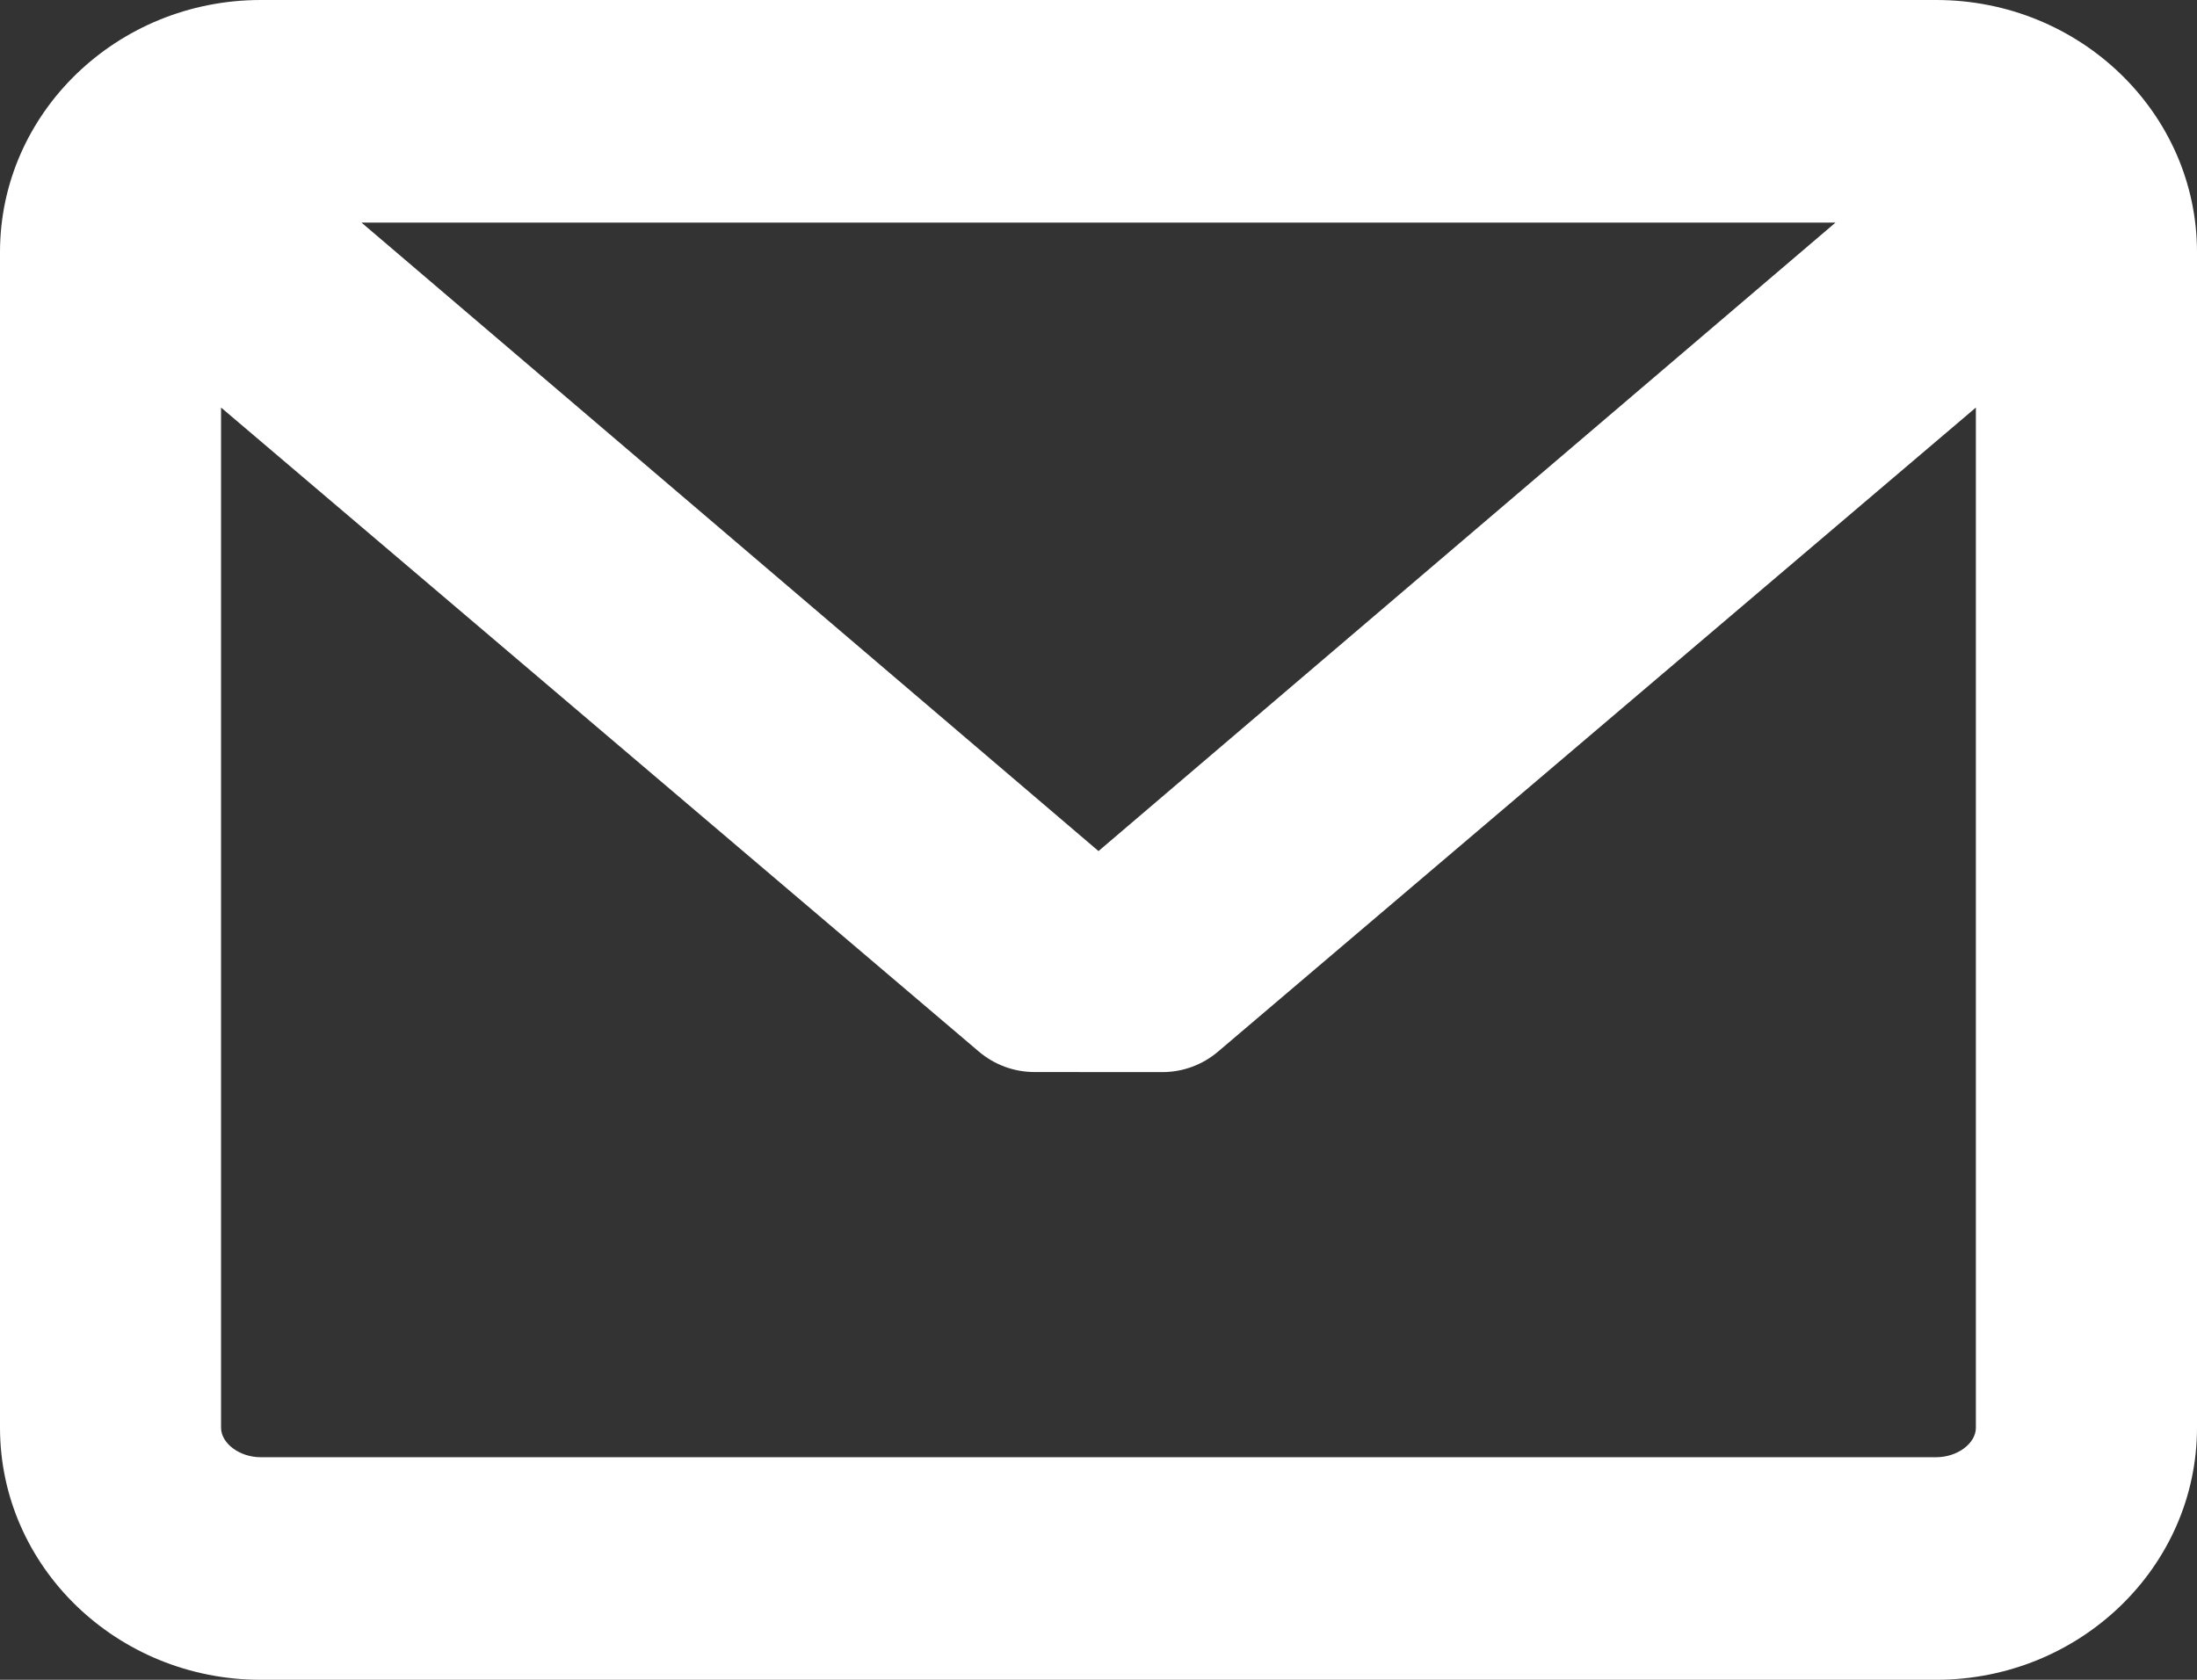 <?xml version="1.0" standalone="no"?>
<!DOCTYPE svg PUBLIC "-//W3C//DTD SVG 1.1//EN" "http://www.w3.org/Graphics/SVG/1.1/DTD/svg11.dtd">
<svg viewBox="0 0 34 26" style="background-color:#ffffff00" version="1.1"
	xmlns="http://www.w3.org/2000/svg" xmlns:xlink="http://www.w3.org/1999/xlink" xml:space="preserve"
	x="0px" y="0px" width="34px" height="26px"
>
	<rect x="0" y="0" width="34" height="26" fill="#333333" stroke="none"/>
	<g>
		<path d="M 29.964 0 L 4.035 0 C 1.81 0 0 1.751 0 3.902 L 0 22.098 C 0 24.25 1.81 26 4.035 26 L 29.964 26 C 32.19 26 34 24.25 34 22.098 L 34 3.902 C 34 1.751 32.19 0 29.964 0 L 29.964 0 ZM 29.964 22.555 L 4.035 22.555 C 3.709 22.555 3.421 22.342 3.421 22.098 L 3.421 6.308 L 15.148 16.276 C 15.389 16.481 15.694 16.593 16.009 16.593 L 17.99 16.594 C 18.305 16.594 18.611 16.481 18.851 16.276 L 30.578 6.308 L 30.578 22.099 C 30.578 22.342 30.291 22.555 29.964 22.555 L 29.964 22.555 ZM 17 13.173 L 5.594 3.445 L 28.406 3.445 L 17 13.173 ZM 17 13.173 L 17 13.173 Z" fill="#ffffff"/>
	</g>
</svg>